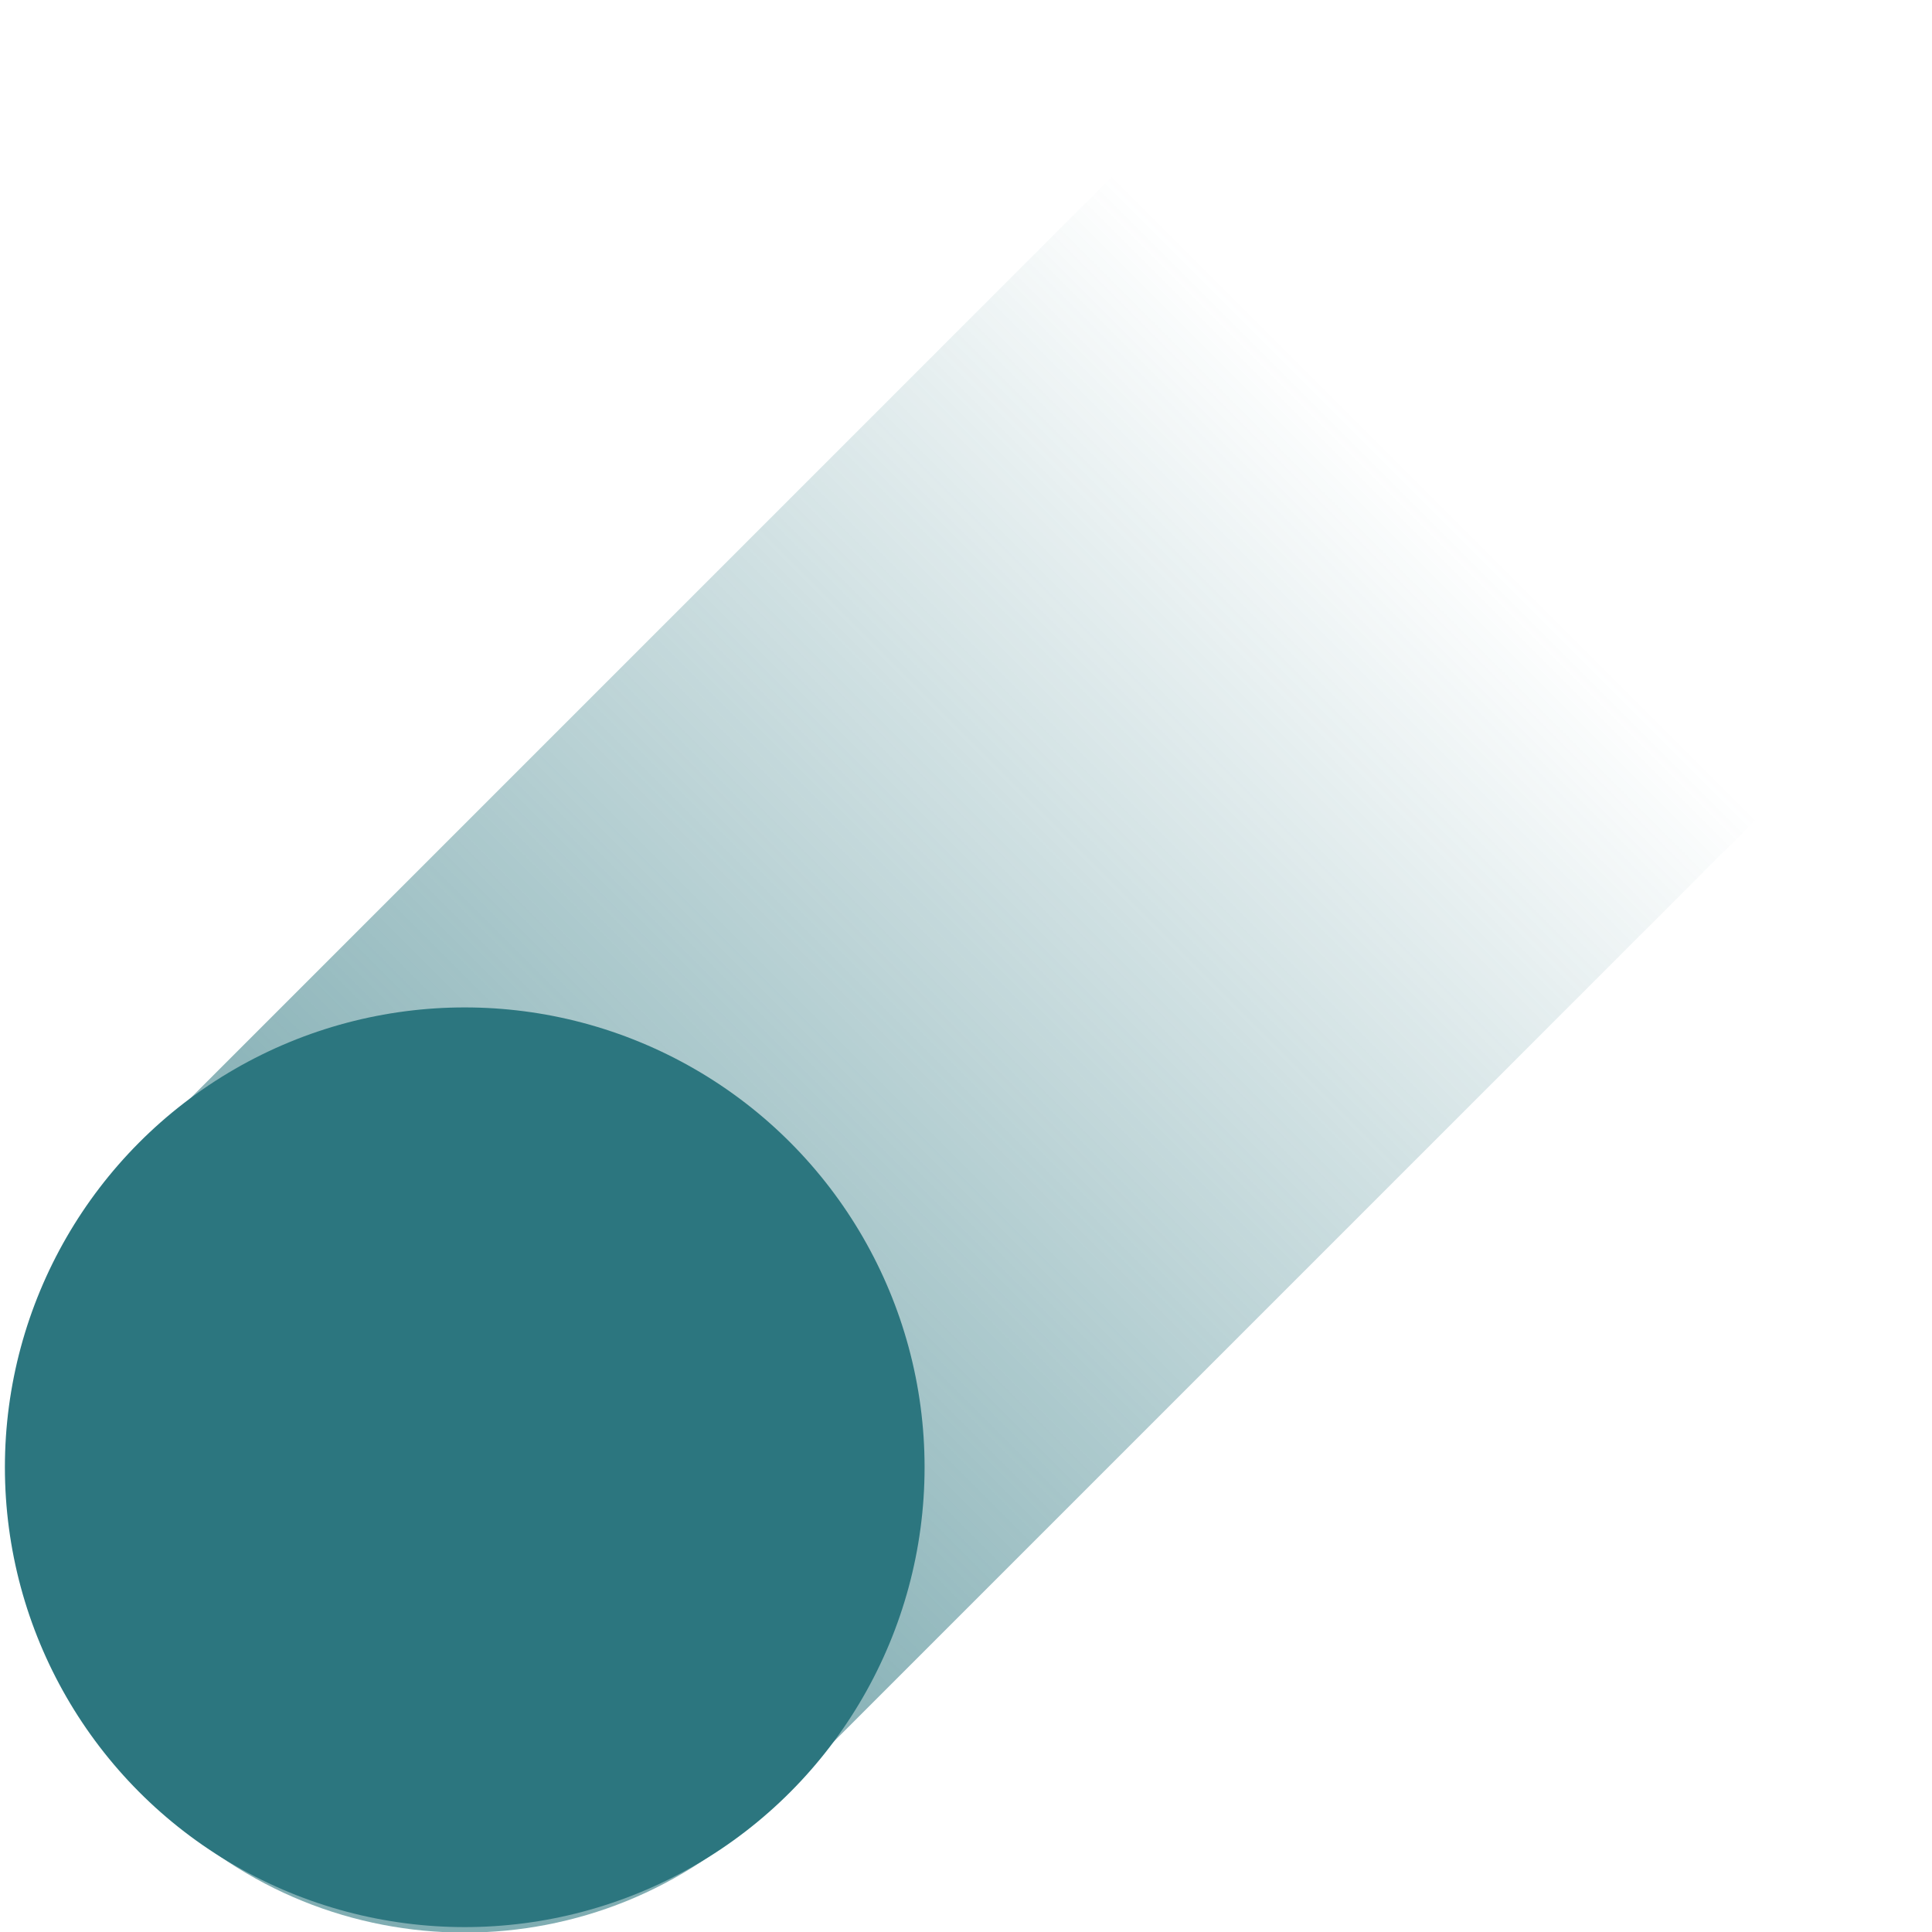 <?xml version="1.0" encoding="UTF-8"?>
<svg id="Layer_1" xmlns="http://www.w3.org/2000/svg" xmlns:xlink="http://www.w3.org/1999/xlink" viewBox="0 0 98.65 98.65">
  <defs>
    <style>
      .cls-1 {
        fill: #2c767f;
      }

      .cls-2 {
        fill: url(#Dégradé_sans_nom_14);
      }
    </style>
    <linearGradient id="Dégradé_sans_nom_14" data-name="Dégradé sans nom 14" x1="-4526.68" y1="9768.81" x2="-4526.68" y2="9563.8" gradientTransform="translate(4576 -5555.22) scale(1 .58)" gradientUnits="userSpaceOnUse">
      <stop offset=".23" stop-color="#2c767f" stop-opacity="0"/>
      <stop offset=".83" stop-color="#2c767f" stop-opacity=".6"/>
    </linearGradient>
  </defs>
  <rect class="cls-2" x="26.09" y="-10.11" width="46.46" height="118.86" rx="21.97" ry="21.97" transform="translate(49.32 119.08) rotate(-135)"/>
  <circle class="cls-1" cx="23.73" cy="74.92" r="23.48"/>
</svg>